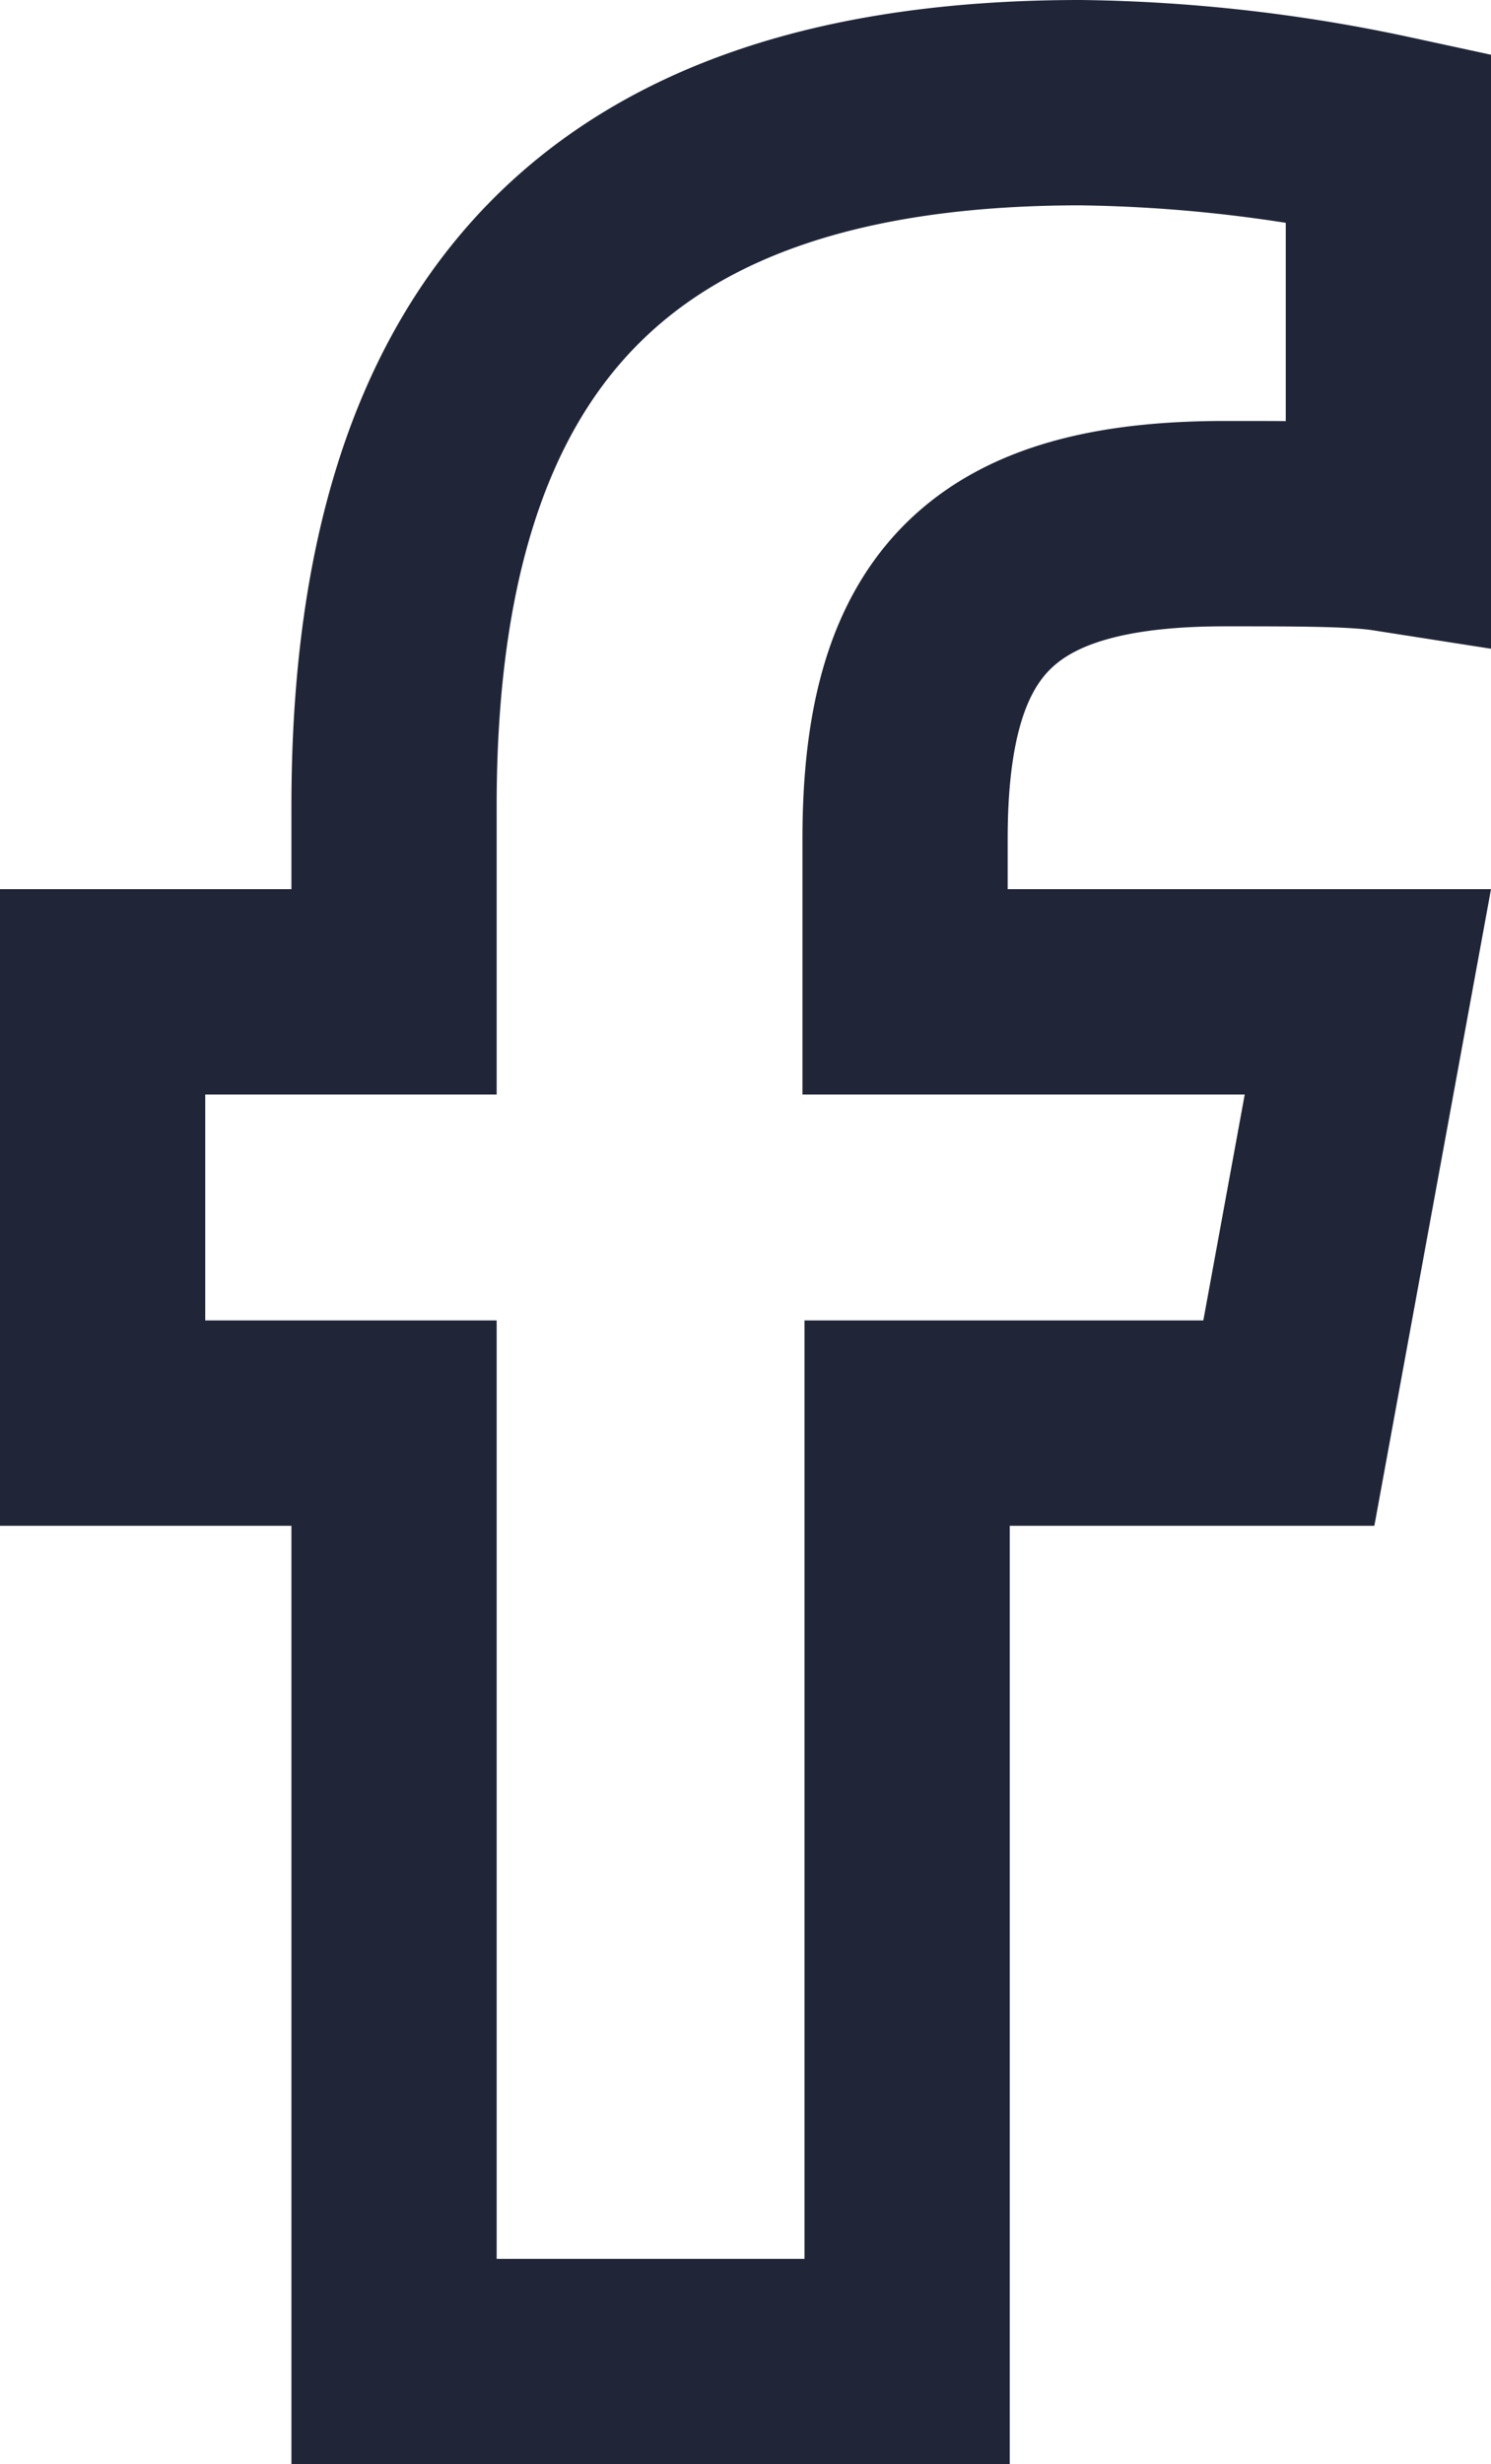 <svg xmlns="http://www.w3.org/2000/svg" viewBox="0 0 14.53 24"><defs><style>.cls-1{fill:none;stroke:#202638;stroke-miterlimit:10;stroke-width:2px;}</style></defs><title>fb</title><g id="レイヤー_2" data-name="レイヤー 2"><g id="レイヤー_1-2" data-name="レイヤー 1"><path class="cls-1" d="M3.84,13.86V23h5V13.86h3.72l.77-4.2H8.82V8.17c0-2.22.87-3.07,3.12-3.07.7,0,1.27,0,1.59.05V1.34a15.1,15.1,0,0,0-3-.34C6,1,3.84,3.17,3.84,7.85V9.66H1v4.2Z"/></g></g></svg>